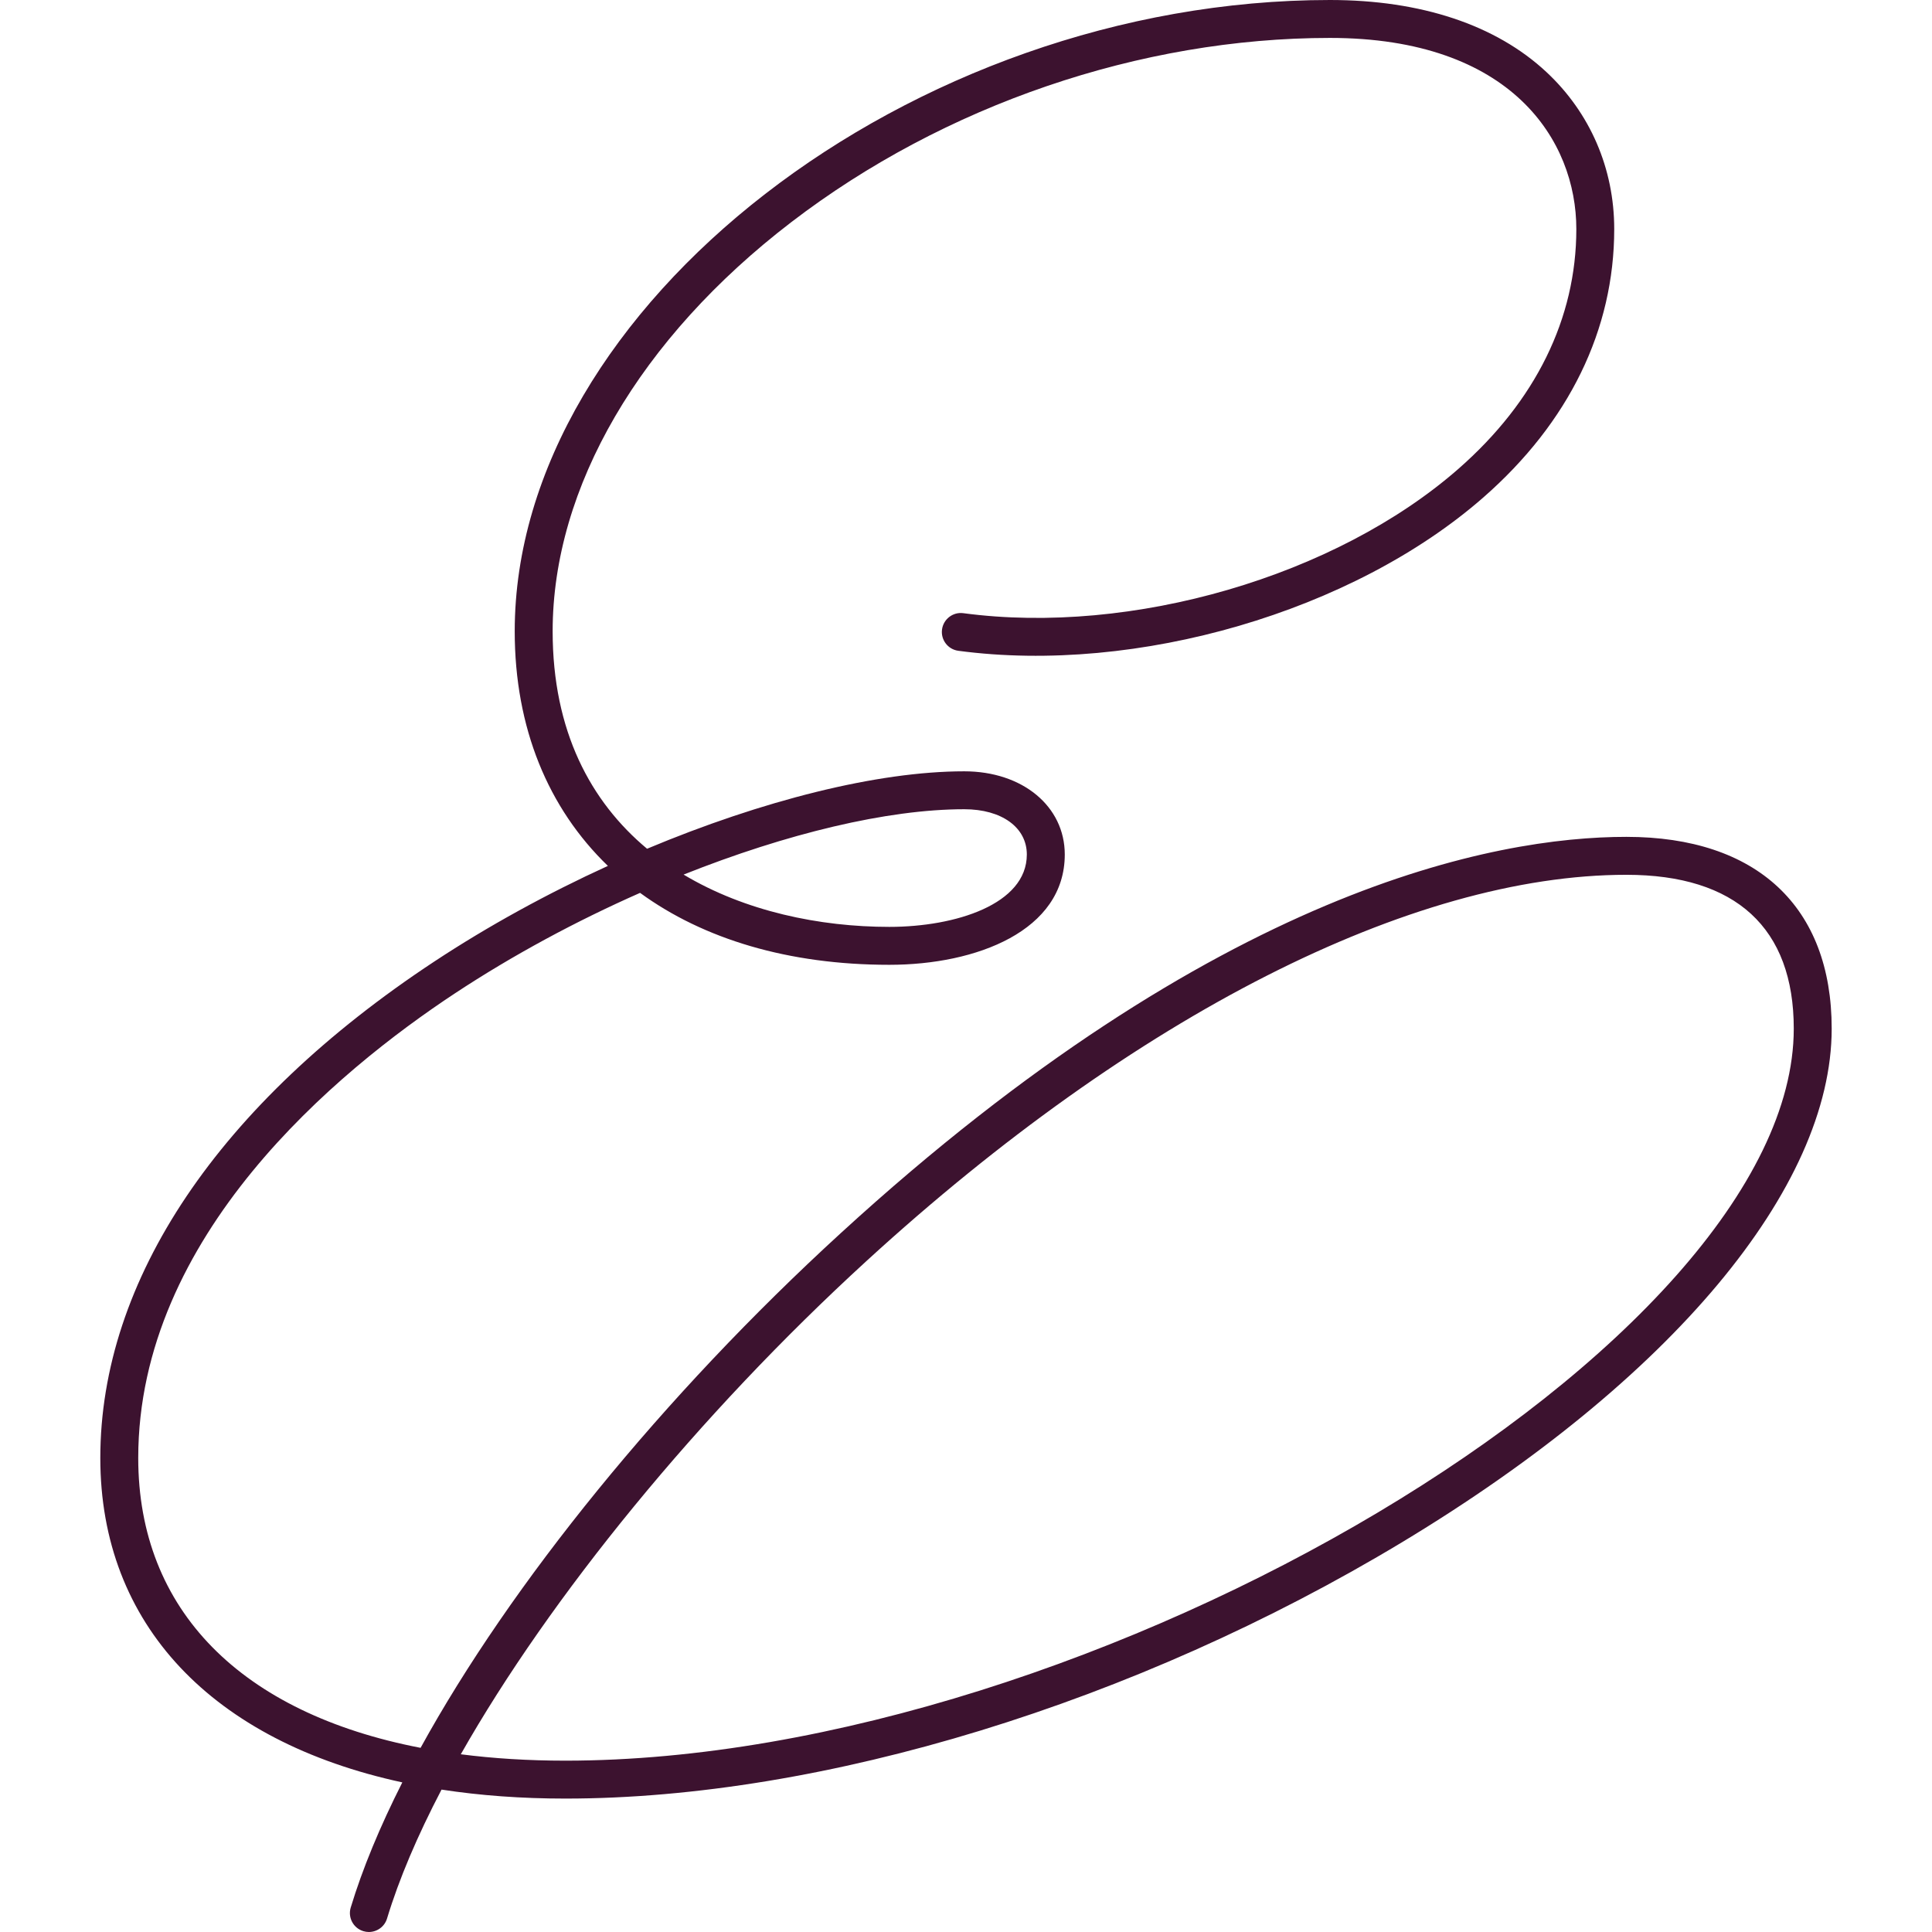 <svg xmlns="http://www.w3.org/2000/svg" version="1.1" xmlns:xlink="http://www.w3.org/1999/xlink" width="2000px" height="2000px"><svg xmlns="http://www.w3.org/2000/svg" xml:space="preserve" width="2000px" height="2000px" version="1.1" style="shape-rendering:geometricPrecision; text-rendering:geometricPrecision; image-rendering:optimizeQuality; fill-rule:evenodd; clip-rule:evenodd" viewBox="0 0 2000 2000" xmlns:xlink="http://www.w3.org/1999/xlink" xmlns:xodm="http://www.corel.com/coreldraw/odm/2003">
 <defs>
  <style type="text/css">
   
    .fil0 {fill:#3C122F;fill-rule:nonzero}
   
  </style>
 </defs>
 <g id="SvgjsG1003">
  <path class="fil0" d="M585.22 1822.63c-38.23,0 -74.34,-2.25 -108.2,-6.61 92.45,-162.87 245.61,-351.14 420.3,-510.95 277.49,-253.89 564.11,-399.48 786.33,-399.48 113.33,0 173.25,55.07 173.25,159.23 0,325.79 -724.97,757.81 -1271.68,757.81zm413.01 -984.92c38.74,0 64.74,18.84 64.74,46.88 0,51.47 -73.77,74.91 -142.34,74.91 -72.01,0 -149.43,-16.07 -212.99,-54.13 106.48,-42.39 210.85,-67.66 290.59,-67.66zm897.93 227.11c0,-126.15 -77.48,-198.51 -212.51,-198.51 -136.3,0 -423.12,53.24 -812.84,409.81 -184.79,169.03 -342.21,363.7 -435.42,533.23 -185.55,-35.8 -292.29,-142.41 -292.29,-300.04 0,-230.26 205.47,-400.25 327.95,-481.07 59.85,-39.49 125.46,-74.78 191.55,-103.95 65.65,47.87 153.66,74.47 258.03,74.47 90.39,0 181.62,-35.3 181.62,-114.17 0,-49.92 -43.74,-86.13 -104.02,-86.13 -89.99,0 -209.16,30.2 -328.39,80.16 -58.26,-48.62 -97.74,-121.55 -97.74,-225.13 0,-148.82 90.05,-303.22 247.08,-423.55 158.09,-121.18 361.34,-190.68 557.59,-190.68 188.25,0 255.04,106.57 255.04,197.85 0,92.5 -42.23,178.35 -122.13,248.3 -127.05,111.21 -337.76,172.67 -512.47,149.35 -10.7,-1.45 -20.61,6.14 -22.03,16.88 -1.43,10.73 6.11,20.61 16.86,22.05 185.05,24.68 408.57,-40.61 543.52,-158.75 88.65,-77.6 135.48,-173.69 135.48,-277.83 0,-62.59 -24.91,-120.31 -70.18,-162.52 -52.33,-48.81 -129.82,-74.59 -224.09,-74.59 -433.81,0 -843.93,317.59 -843.93,653.49 0,100.07 34.65,183.25 96.45,242.88 -62.25,28.45 -123.61,61.99 -179.86,99.11 -222.87,147.07 -345.59,329.55 -345.59,513.83 0,172.62 116.21,293.34 312.64,335.81 -23.14,45.72 -41.21,89.26 -53.41,129.55 -3.15,10.38 2.71,21.34 13.09,24.47 1.91,0.59 3.81,0.86 5.69,0.86 8.44,-0.02 16.23,-5.46 18.81,-13.94 12.37,-40.88 31.52,-85.85 56.42,-133.47 39.92,6.14 82.7,9.29 128.14,9.29 266.55,0 590.28,-99.16 866,-265.26 278.61,-167.86 444.94,-366.65 444.94,-531.8z"></path>
 </g>
</svg><style>@media (prefers-color-scheme: light) { :root { filter: none; } }
@media (prefers-color-scheme: dark) { :root { filter: none; } }
</style></svg>